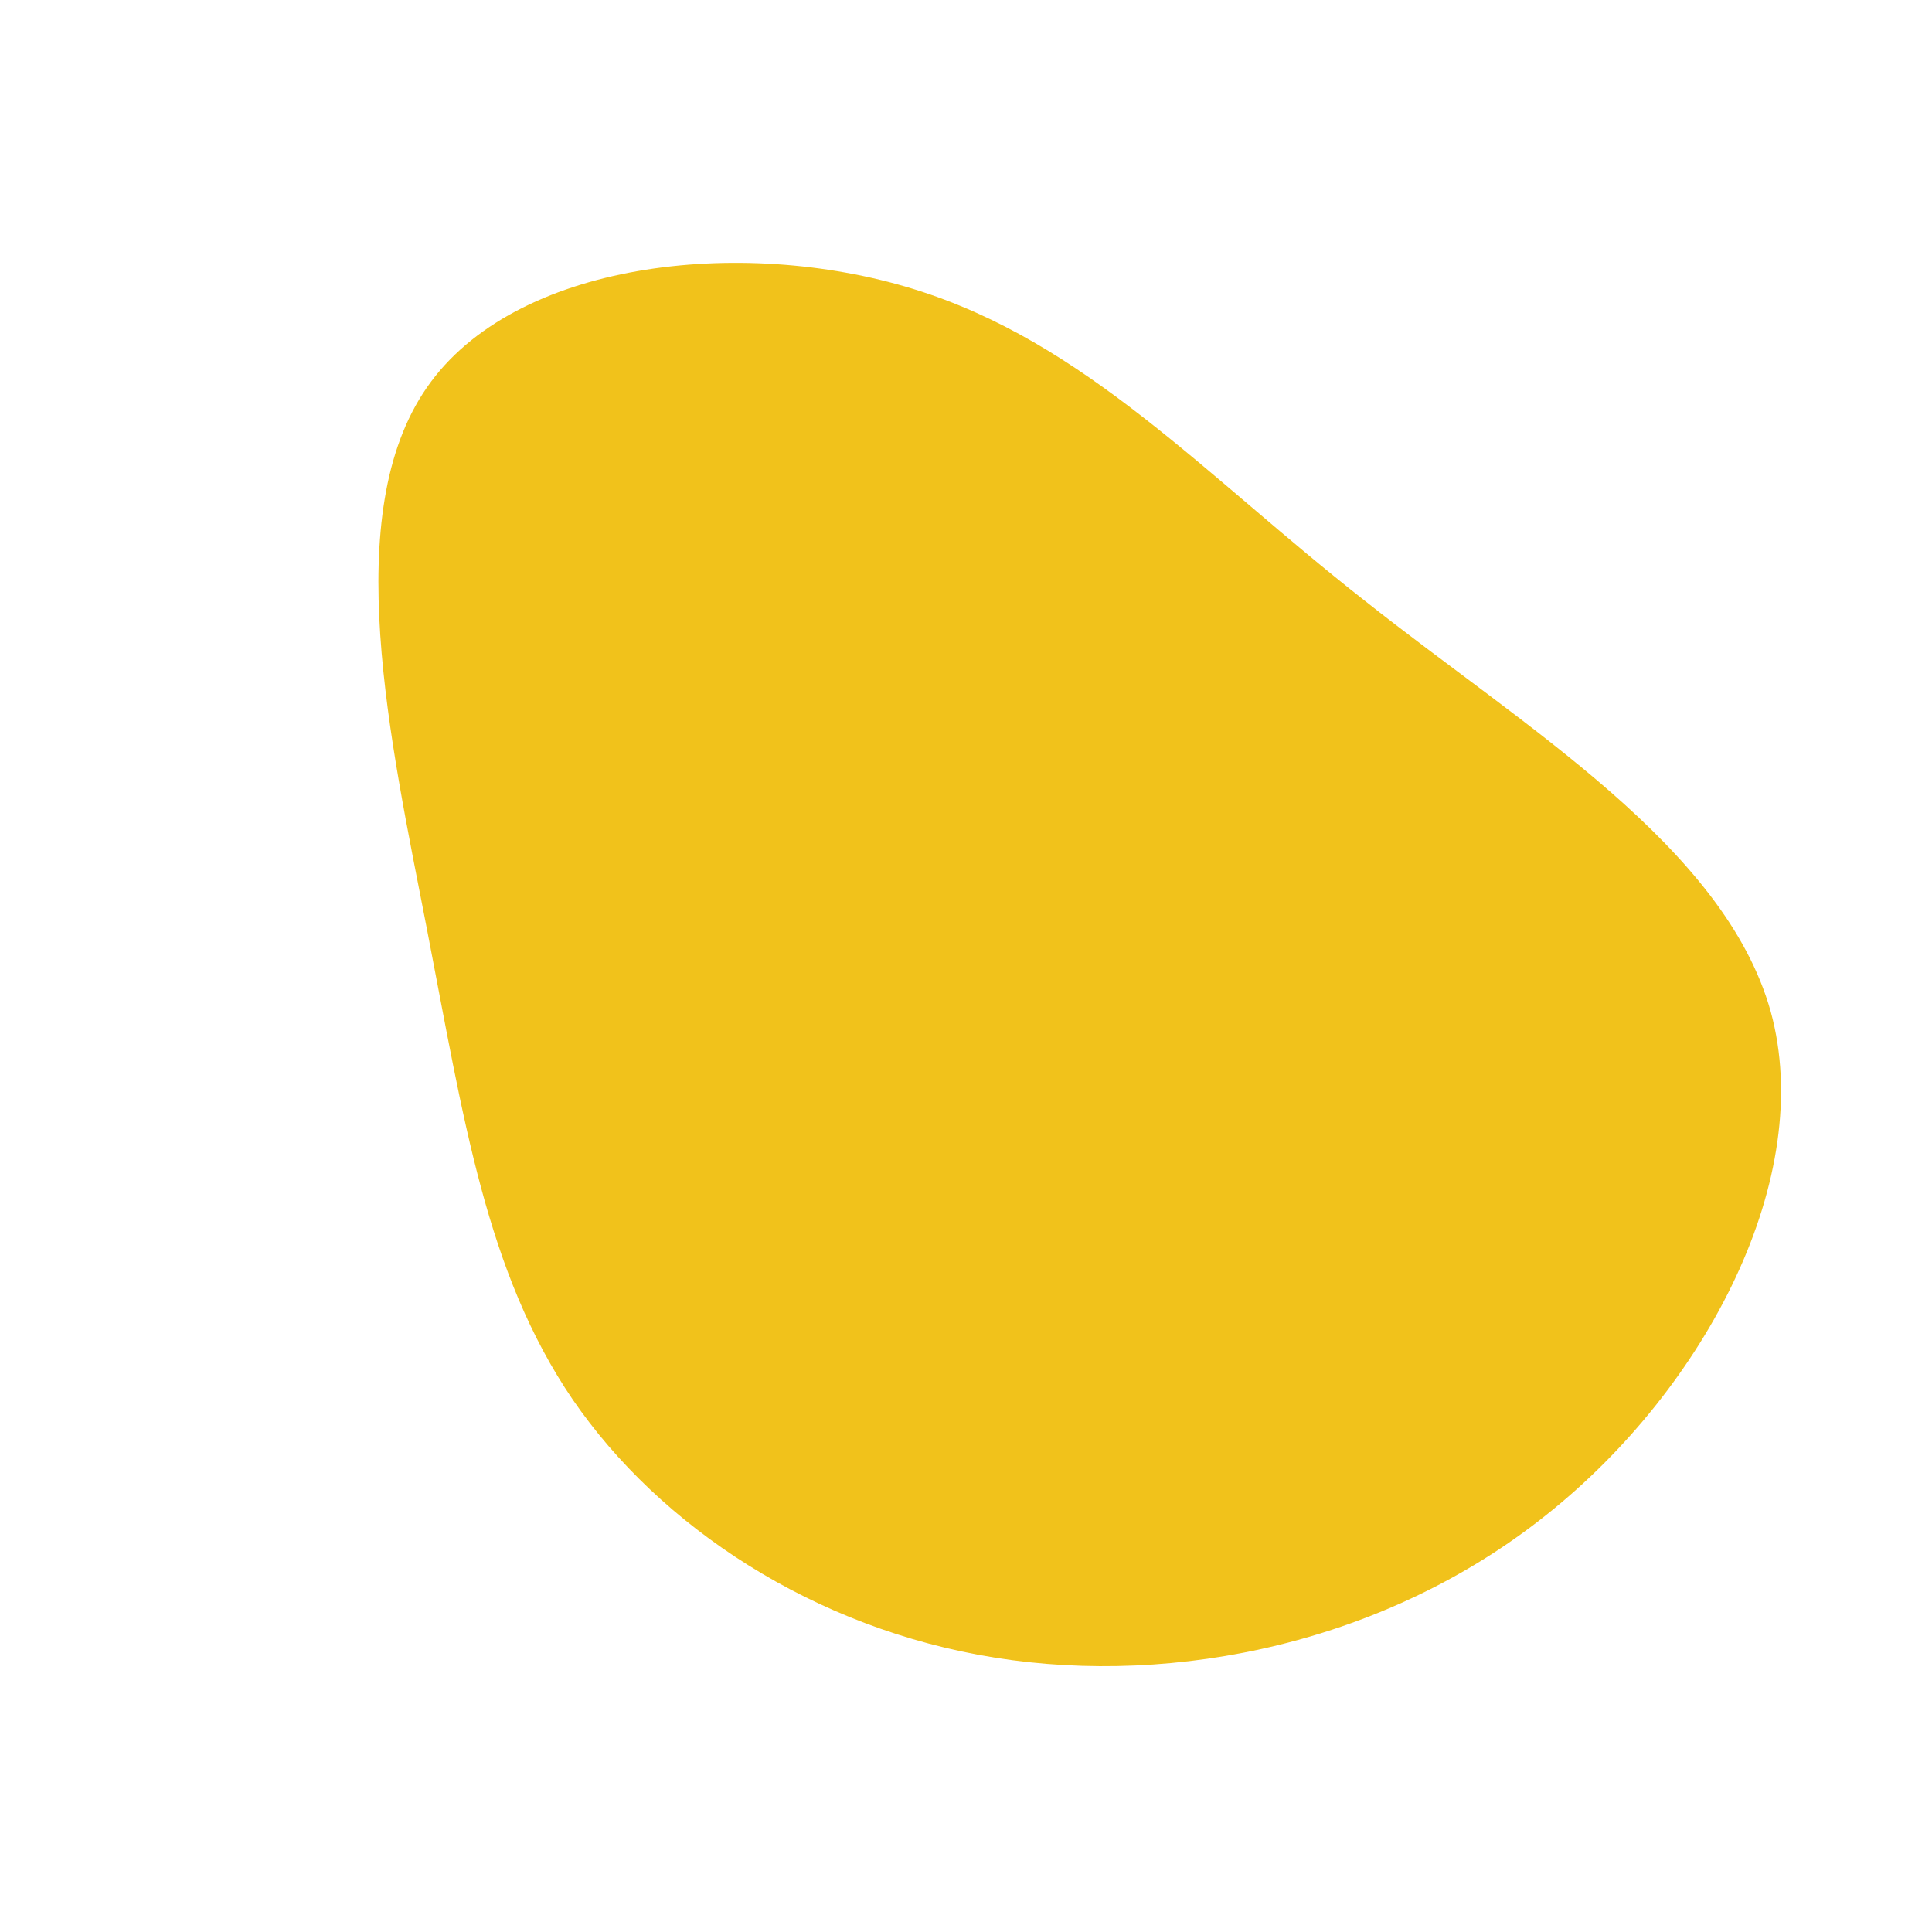 <?xml version="1.0" encoding="UTF-8" standalone="no"?> <svg xmlns="http://www.w3.org/2000/svg" viewBox="0 0 200 200"> <path fill="#F1C21B" d="M41.3,-37.8C57.8,-24.7,78.5,-12.4,83.3,4.7C88,21.8,76.7,43.6,60.1,56.8C43.6,70,21.8,74.6,3,71.6C-15.8,68.6,-31.7,58,-40.7,44.9C-49.7,31.7,-52,15.8,-55.8,-3.8C-59.6,-23.4,-64.9,-46.8,-55.8,-59.9C-46.8,-72.9,-23.4,-75.6,-5.5,-70.1C12.4,-64.6,24.7,-50.8,41.3,-37.8Z" transform="translate(100 100)"></path> </svg> 